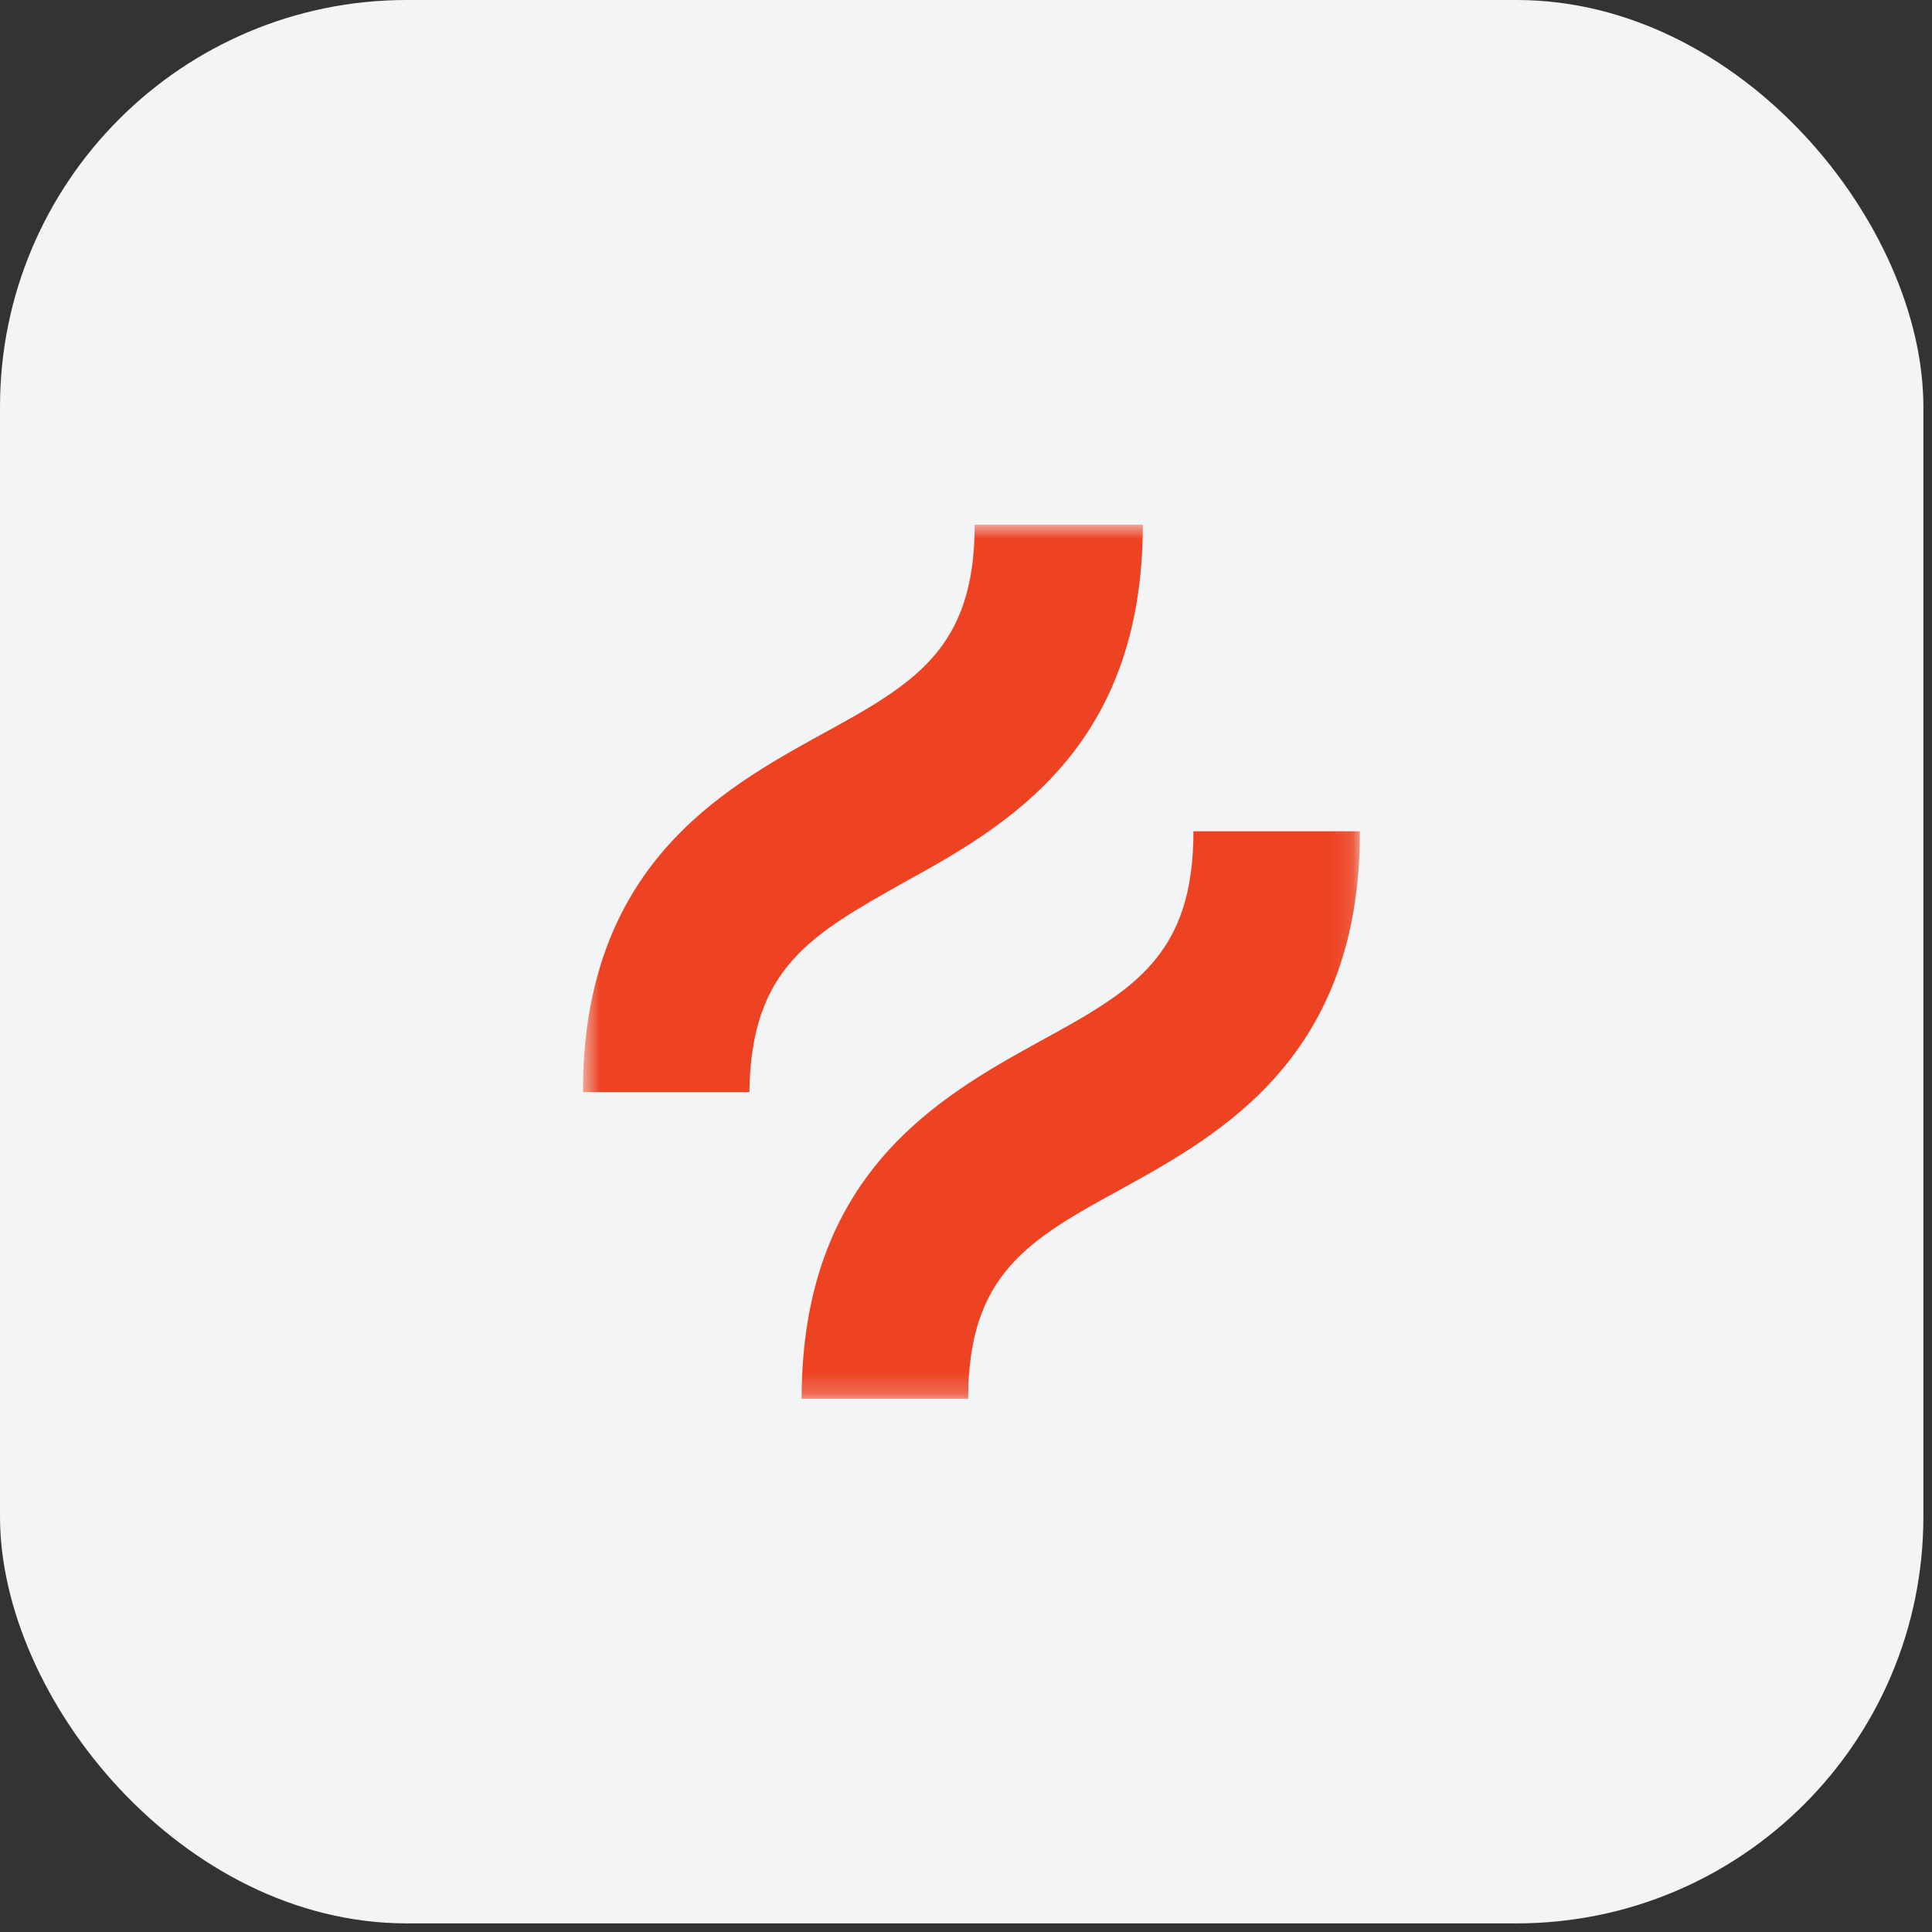 <svg xmlns="http://www.w3.org/2000/svg" width="95" height="95" viewBox="0 0 95 95" fill="none"><rect x="0" y="0" width="95" height="95" fill="#333333" stroke="none"/><rect width="94.576" height="94.576" rx="20" fill="#F3F4F6"></rect><g clip-path="url(#clip0_2028_178)"><mask id="mask0_2028_178" style="mask-type:luminance" maskUnits="userSpaceOnUse" x="28" y="25" width="39" height="44"><path d="M66.872 25.794H28.66V68.783H66.872V25.794Z" fill="white"></path></mask><g mask="url(#mask0_2028_178)"><path d="M44.475 43.376C49.45 40.633 56.196 36.843 56.196 25.793H47.928C47.928 31.922 44.96 33.616 40.381 36.117C35.406 38.86 28.661 42.65 28.661 53.7H36.849C36.929 47.571 39.9 45.957 44.476 43.376" fill="#EE4323"></path><path d="M58.684 40.876C58.684 47.005 55.717 48.7 51.138 51.2C46.163 53.943 39.417 57.733 39.417 68.784H47.606C47.606 62.654 50.574 60.96 55.152 58.459C60.127 55.717 66.873 51.926 66.873 40.876H58.684Z" fill="#EE4323"></path></g></g><defs><clipPath id="clip0_2028_178"><rect width="38.213" height="42.989" fill="white" transform="translate(28.66 25.794)"></rect></clipPath></defs></svg>